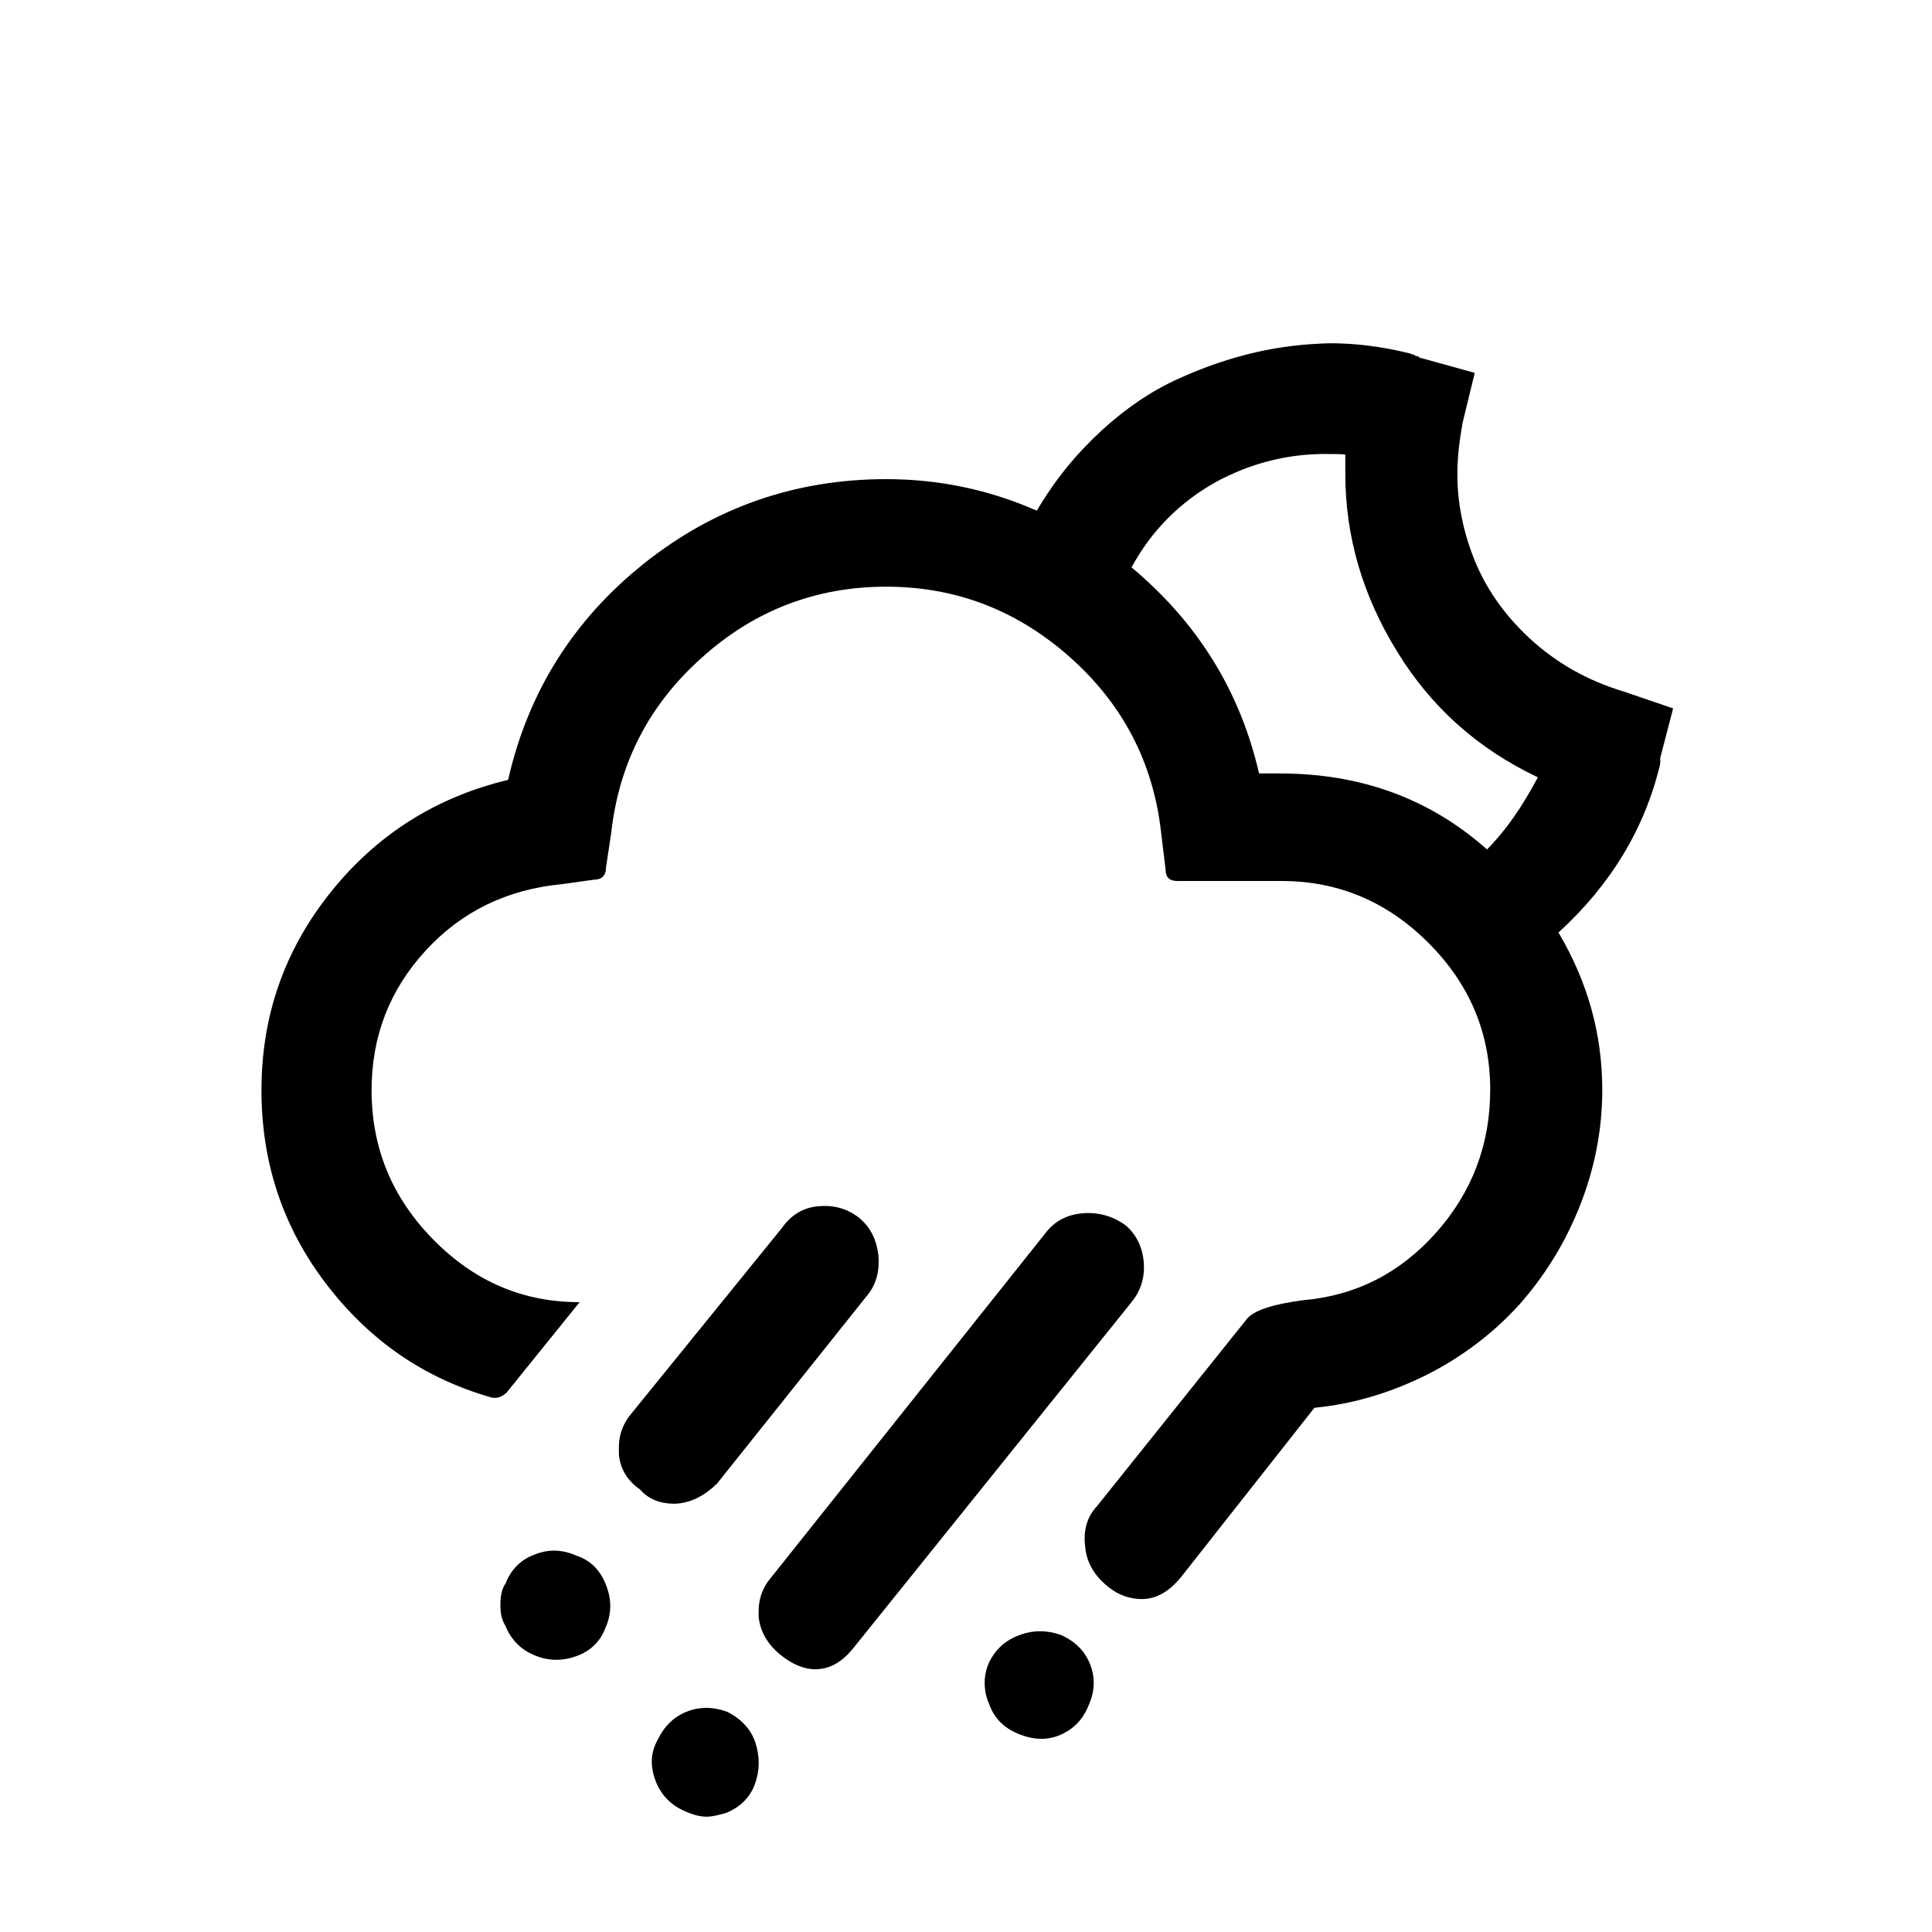 <?xml version="1.0" encoding="utf-8"?>
<!-- Generator: Adobe Illustrator 22.0.1, SVG Export Plug-In . SVG Version: 6.00 Build 0)  -->
<svg version="1.1" id="Layer_1" xmlns="http://www.w3.org/2000/svg" xmlns:xlink="http://www.w3.org/1999/xlink" x="0px" y="0px"
	 viewBox="0 0 30 30" style="enable-background:new 0 0 30 30;" xml:space="preserve">
<path d="M4.06,16.93c0,1.12,0.33,2.12,1,3c0.67,0.88,1.52,1.47,2.57,1.77c0.09,0.02,0.17-0.01,0.24-0.08L9,20.22
	c-0.88,0-1.63-0.32-2.27-0.97c-0.64-0.65-0.96-1.42-0.96-2.32c0-0.84,0.28-1.56,0.84-2.17s1.27-0.95,2.11-1.03l0.5-0.07
	c0.12,0,0.19-0.06,0.19-0.19l0.08-0.53c0.12-1.09,0.59-2,1.41-2.73c0.81-0.73,1.77-1.1,2.86-1.1c1.09,0,2.04,0.37,2.86,1.1
	s1.29,1.64,1.41,2.72l0.07,0.58c0,0.11,0.06,0.17,0.18,0.17h1.62c0.88,0,1.64,0.32,2.28,0.96s0.96,1.4,0.96,2.28
	c0,0.85-0.28,1.59-0.84,2.22s-1.25,0.98-2.07,1.05c-0.45,0.06-0.74,0.15-0.86,0.28l-2.33,2.91c-0.16,0.17-0.22,0.38-0.19,0.63
	c0.02,0.24,0.13,0.43,0.31,0.59c0.18,0.16,0.37,0.23,0.57,0.23c0.23,0,0.44-0.12,0.64-0.38l2.04-2.59c0.62-0.06,1.2-0.24,1.76-0.52
	c0.55-0.28,1.03-0.65,1.42-1.08c0.39-0.44,0.71-0.95,0.94-1.53c0.23-0.58,0.35-1.18,0.35-1.81c0-0.87-0.23-1.68-0.68-2.44
	c0.81-0.74,1.34-1.61,1.58-2.62v-0.09l0.2-0.77l-0.76-0.26c-0.57-0.17-1.06-0.45-1.47-0.83s-0.69-0.8-0.86-1.23
	c-0.17-0.43-0.26-0.87-0.26-1.31c0-0.26,0.03-0.52,0.08-0.8l0.19-0.78l-0.83-0.23c-0.01,0-0.02,0-0.03-0.01s-0.02-0.02-0.04-0.02
	s-0.03-0.01-0.04-0.02C21.91,5.5,21.9,5.49,21.9,5.49c-0.44-0.11-0.85-0.16-1.25-0.16c-0.38,0.01-0.76,0.05-1.15,0.14
	s-0.78,0.22-1.2,0.41c-0.42,0.19-0.82,0.46-1.2,0.81s-0.72,0.76-1,1.24c-0.75-0.33-1.53-0.49-2.34-0.49c-1.41,0-2.67,0.44-3.76,1.31
	s-1.8,1.99-2.11,3.36c-1.13,0.27-2.05,0.86-2.76,1.75S4.06,15.77,4.06,16.93z M7.77,24.92c0,0.13,0.02,0.23,0.07,0.31
	c0.09,0.22,0.23,0.37,0.43,0.46c0.22,0.1,0.44,0.11,0.67,0.03c0.23-0.08,0.38-0.23,0.46-0.44c0.1-0.22,0.1-0.44,0.01-0.67
	c-0.09-0.23-0.24-0.38-0.45-0.45c-0.22-0.1-0.44-0.11-0.66-0.02c-0.22,0.08-0.37,0.24-0.45,0.45C7.79,24.67,7.77,24.79,7.77,24.92z
	 M9.61,22.47v0.11c0.02,0.23,0.13,0.41,0.33,0.55c0.13,0.15,0.31,0.22,0.54,0.22c0.23-0.01,0.45-0.11,0.66-0.32l2.33-2.92
	c0.14-0.17,0.19-0.38,0.17-0.62c-0.03-0.24-0.12-0.43-0.3-0.58c-0.18-0.14-0.38-0.2-0.63-0.18c-0.24,0.02-0.43,0.14-0.57,0.34
	l-2.32,2.86C9.68,22.09,9.61,22.27,9.61,22.47z M10.19,27.68c0.09,0.21,0.24,0.36,0.46,0.45c0.11,0.05,0.22,0.08,0.33,0.08
	c0.06,0,0.16-0.02,0.3-0.06c0.21-0.09,0.36-0.23,0.44-0.44c0.08-0.22,0.08-0.43,0.01-0.65c-0.07-0.21-0.22-0.37-0.44-0.48
	c-0.22-0.08-0.43-0.08-0.63,0s-0.35,0.23-0.45,0.44C10.1,27.22,10.09,27.43,10.19,27.68z M11.78,25.02v0.08
	c0.02,0.22,0.13,0.42,0.32,0.58c0.19,0.16,0.38,0.24,0.56,0.24c0.22,0,0.42-0.11,0.6-0.34l4.31-5.36c0.14-0.17,0.21-0.38,0.19-0.62
	c-0.02-0.24-0.12-0.44-0.29-0.58c-0.2-0.14-0.42-0.2-0.66-0.18c-0.24,0.02-0.43,0.12-0.57,0.3l-4.27,5.36
	C11.84,24.65,11.78,24.83,11.78,25.02z M15.29,26.13c0,0.11,0.02,0.22,0.07,0.33c0.08,0.23,0.24,0.38,0.47,0.47
	c0.23,0.09,0.43,0.09,0.61,0.02c0.22-0.09,0.37-0.24,0.46-0.46c0.1-0.22,0.11-0.43,0.03-0.64c-0.08-0.21-0.23-0.36-0.45-0.46
	c-0.22-0.08-0.44-0.08-0.65,0c-0.22,0.08-0.37,0.22-0.47,0.42C15.31,25.92,15.29,26.03,15.29,26.13z M17.57,8.81
	c0.31-0.57,0.75-1.01,1.3-1.32c0.55-0.3,1.14-0.45,1.76-0.44c0.12,0,0.21,0,0.26,0.01v0.3c0,0.97,0.27,1.89,0.8,2.75
	c0.53,0.87,1.26,1.52,2.19,1.96c-0.25,0.47-0.51,0.84-0.79,1.12c-0.89-0.79-1.96-1.18-3.22-1.18h-0.32
	C19.26,10.74,18.6,9.67,17.57,8.81z"/>
</svg>

